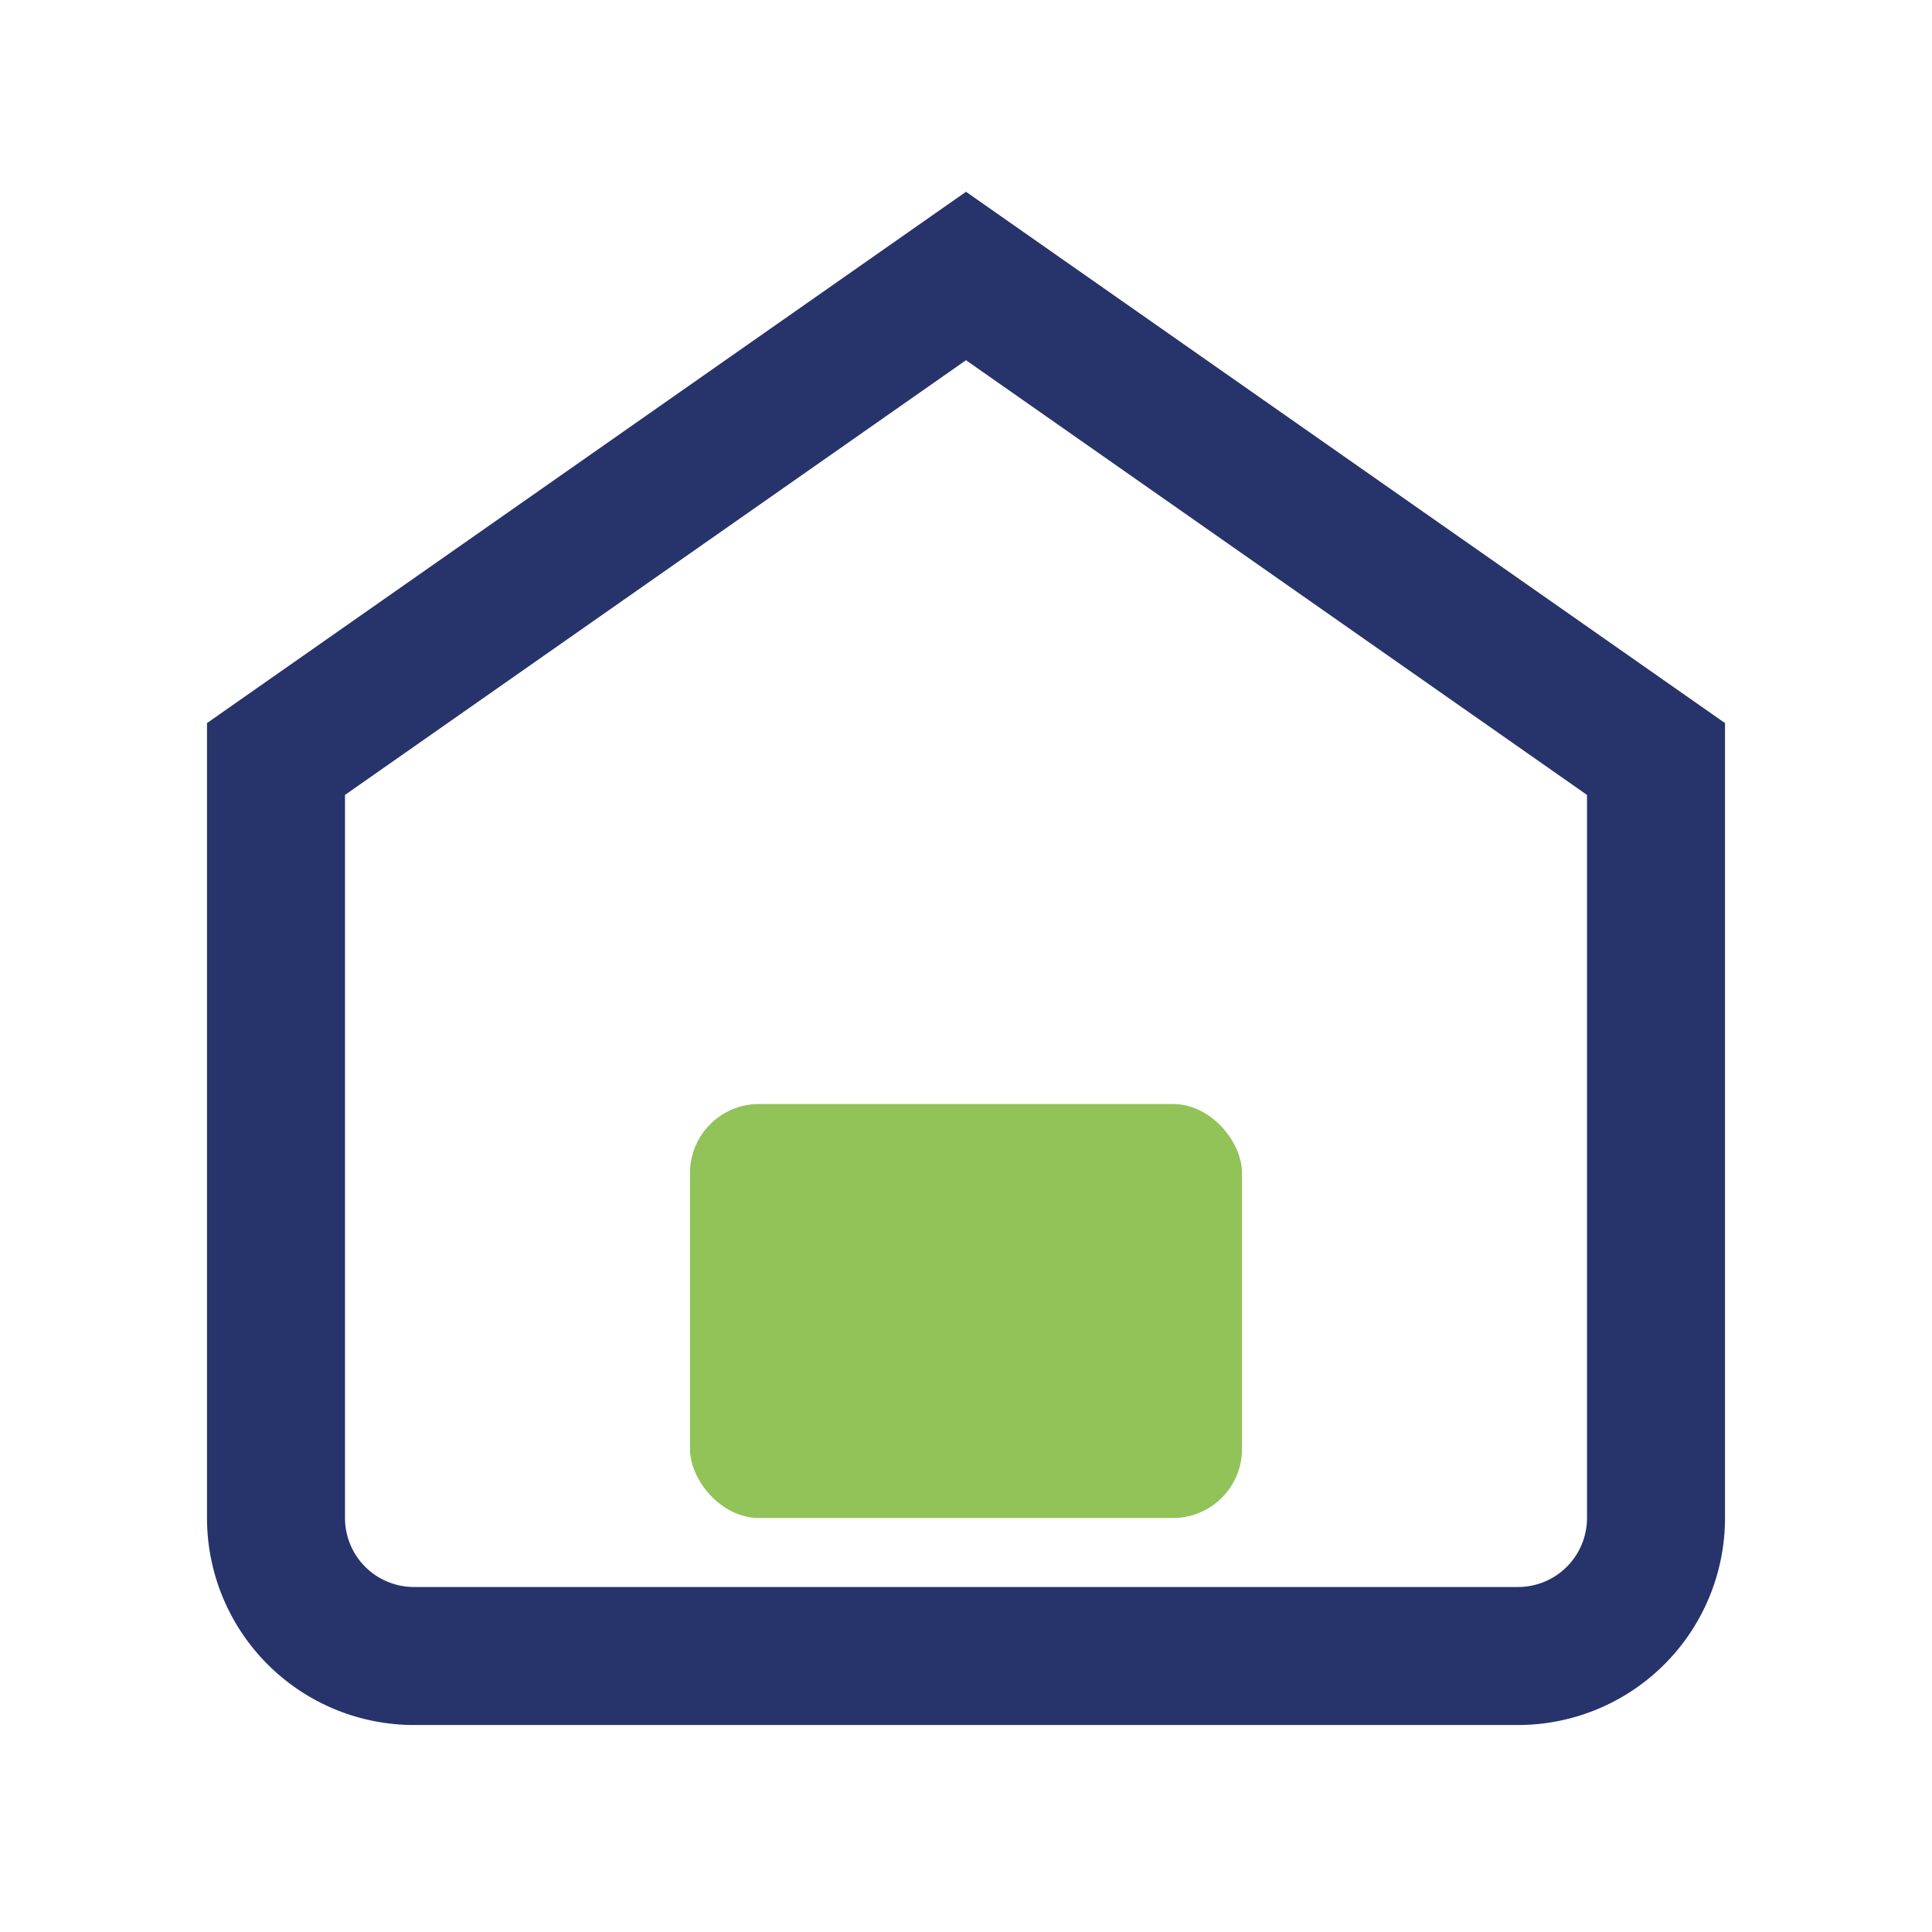 <?xml version="1.0" encoding="UTF-8"?>
<svg xmlns="http://www.w3.org/2000/svg" width="28" height="28" viewBox="0 0 28 28"><path d="M4 11L14 4l10 7v11a2 2 0 0 1-2 2H6a2 2 0 0 1-2-2z" fill="none" stroke="#27346B" stroke-width="2"/><rect x="10" y="16" width="8" height="6" rx="1" fill="#91C358"/></svg>